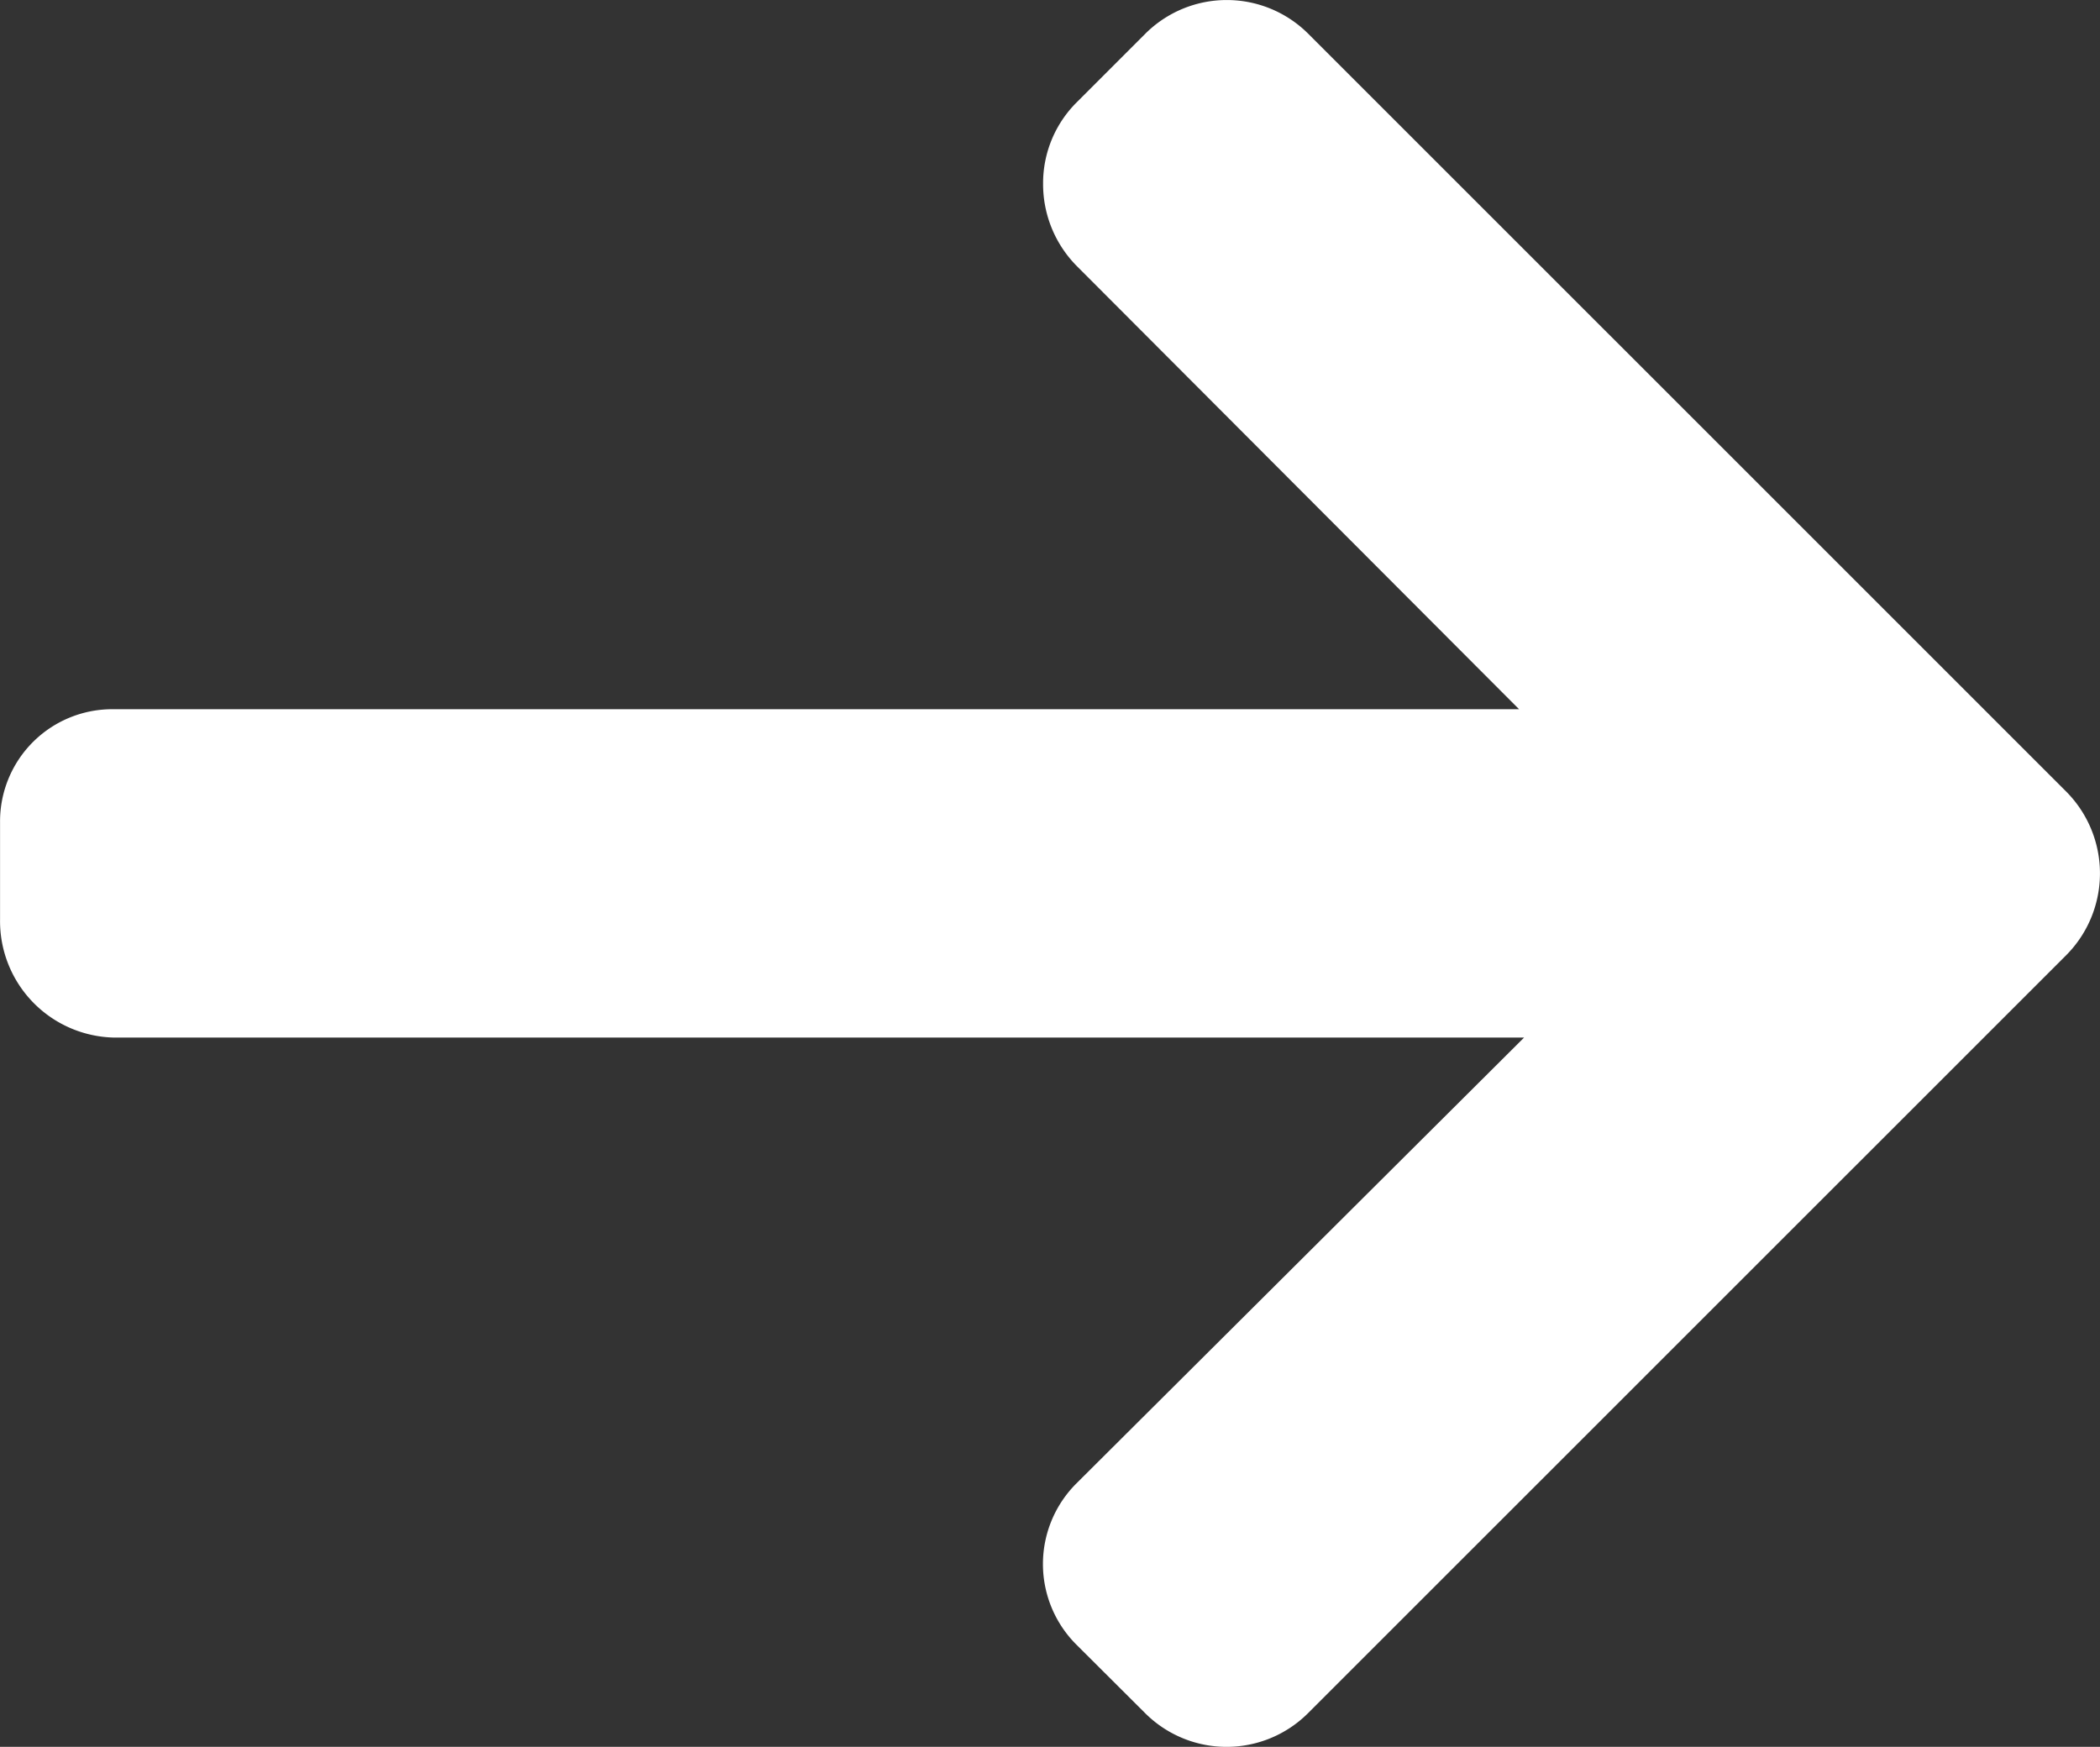 <svg id="Component_4" data-name="Component 4" xmlns="http://www.w3.org/2000/svg" xmlns:xlink="http://www.w3.org/1999/xlink" width="38" height="31.613" viewBox="0 0 38 31.613">
  <rect x="0" y="0" width="38" height="31.613" fill="#333333" stroke="none"/>
  <defs>
    <clipPath id="clip-path">
      <rect id="Rectangle_2939" data-name="Rectangle 2939" width="38" height="31.613" fill="#fff"/>
    </clipPath>
  </defs>
  <g id="Group_6280" data-name="Group 6280" clip-path="url(#clip-path)">
    <path id="Path_10427" data-name="Path 10427" d="M37.392,14.33,23.668.607a2.086,2.086,0,0,0-2.941,0L19.481,1.853a2.064,2.064,0,0,0-.607,1.471,2.105,2.105,0,0,0,.607,1.488l8.006,8.023H2.052A2.03,2.03,0,0,0,0,14.88v1.762a2.108,2.108,0,0,0,2.053,2.135H27.578l-8.1,8.068a2.06,2.06,0,0,0,0,2.92l1.246,1.242a2.086,2.086,0,0,0,2.941,0L37.392,17.282a2.1,2.1,0,0,0,0-2.952" transform="translate(0.001 0)" fill="#fff"/>
  </g>
</svg>
